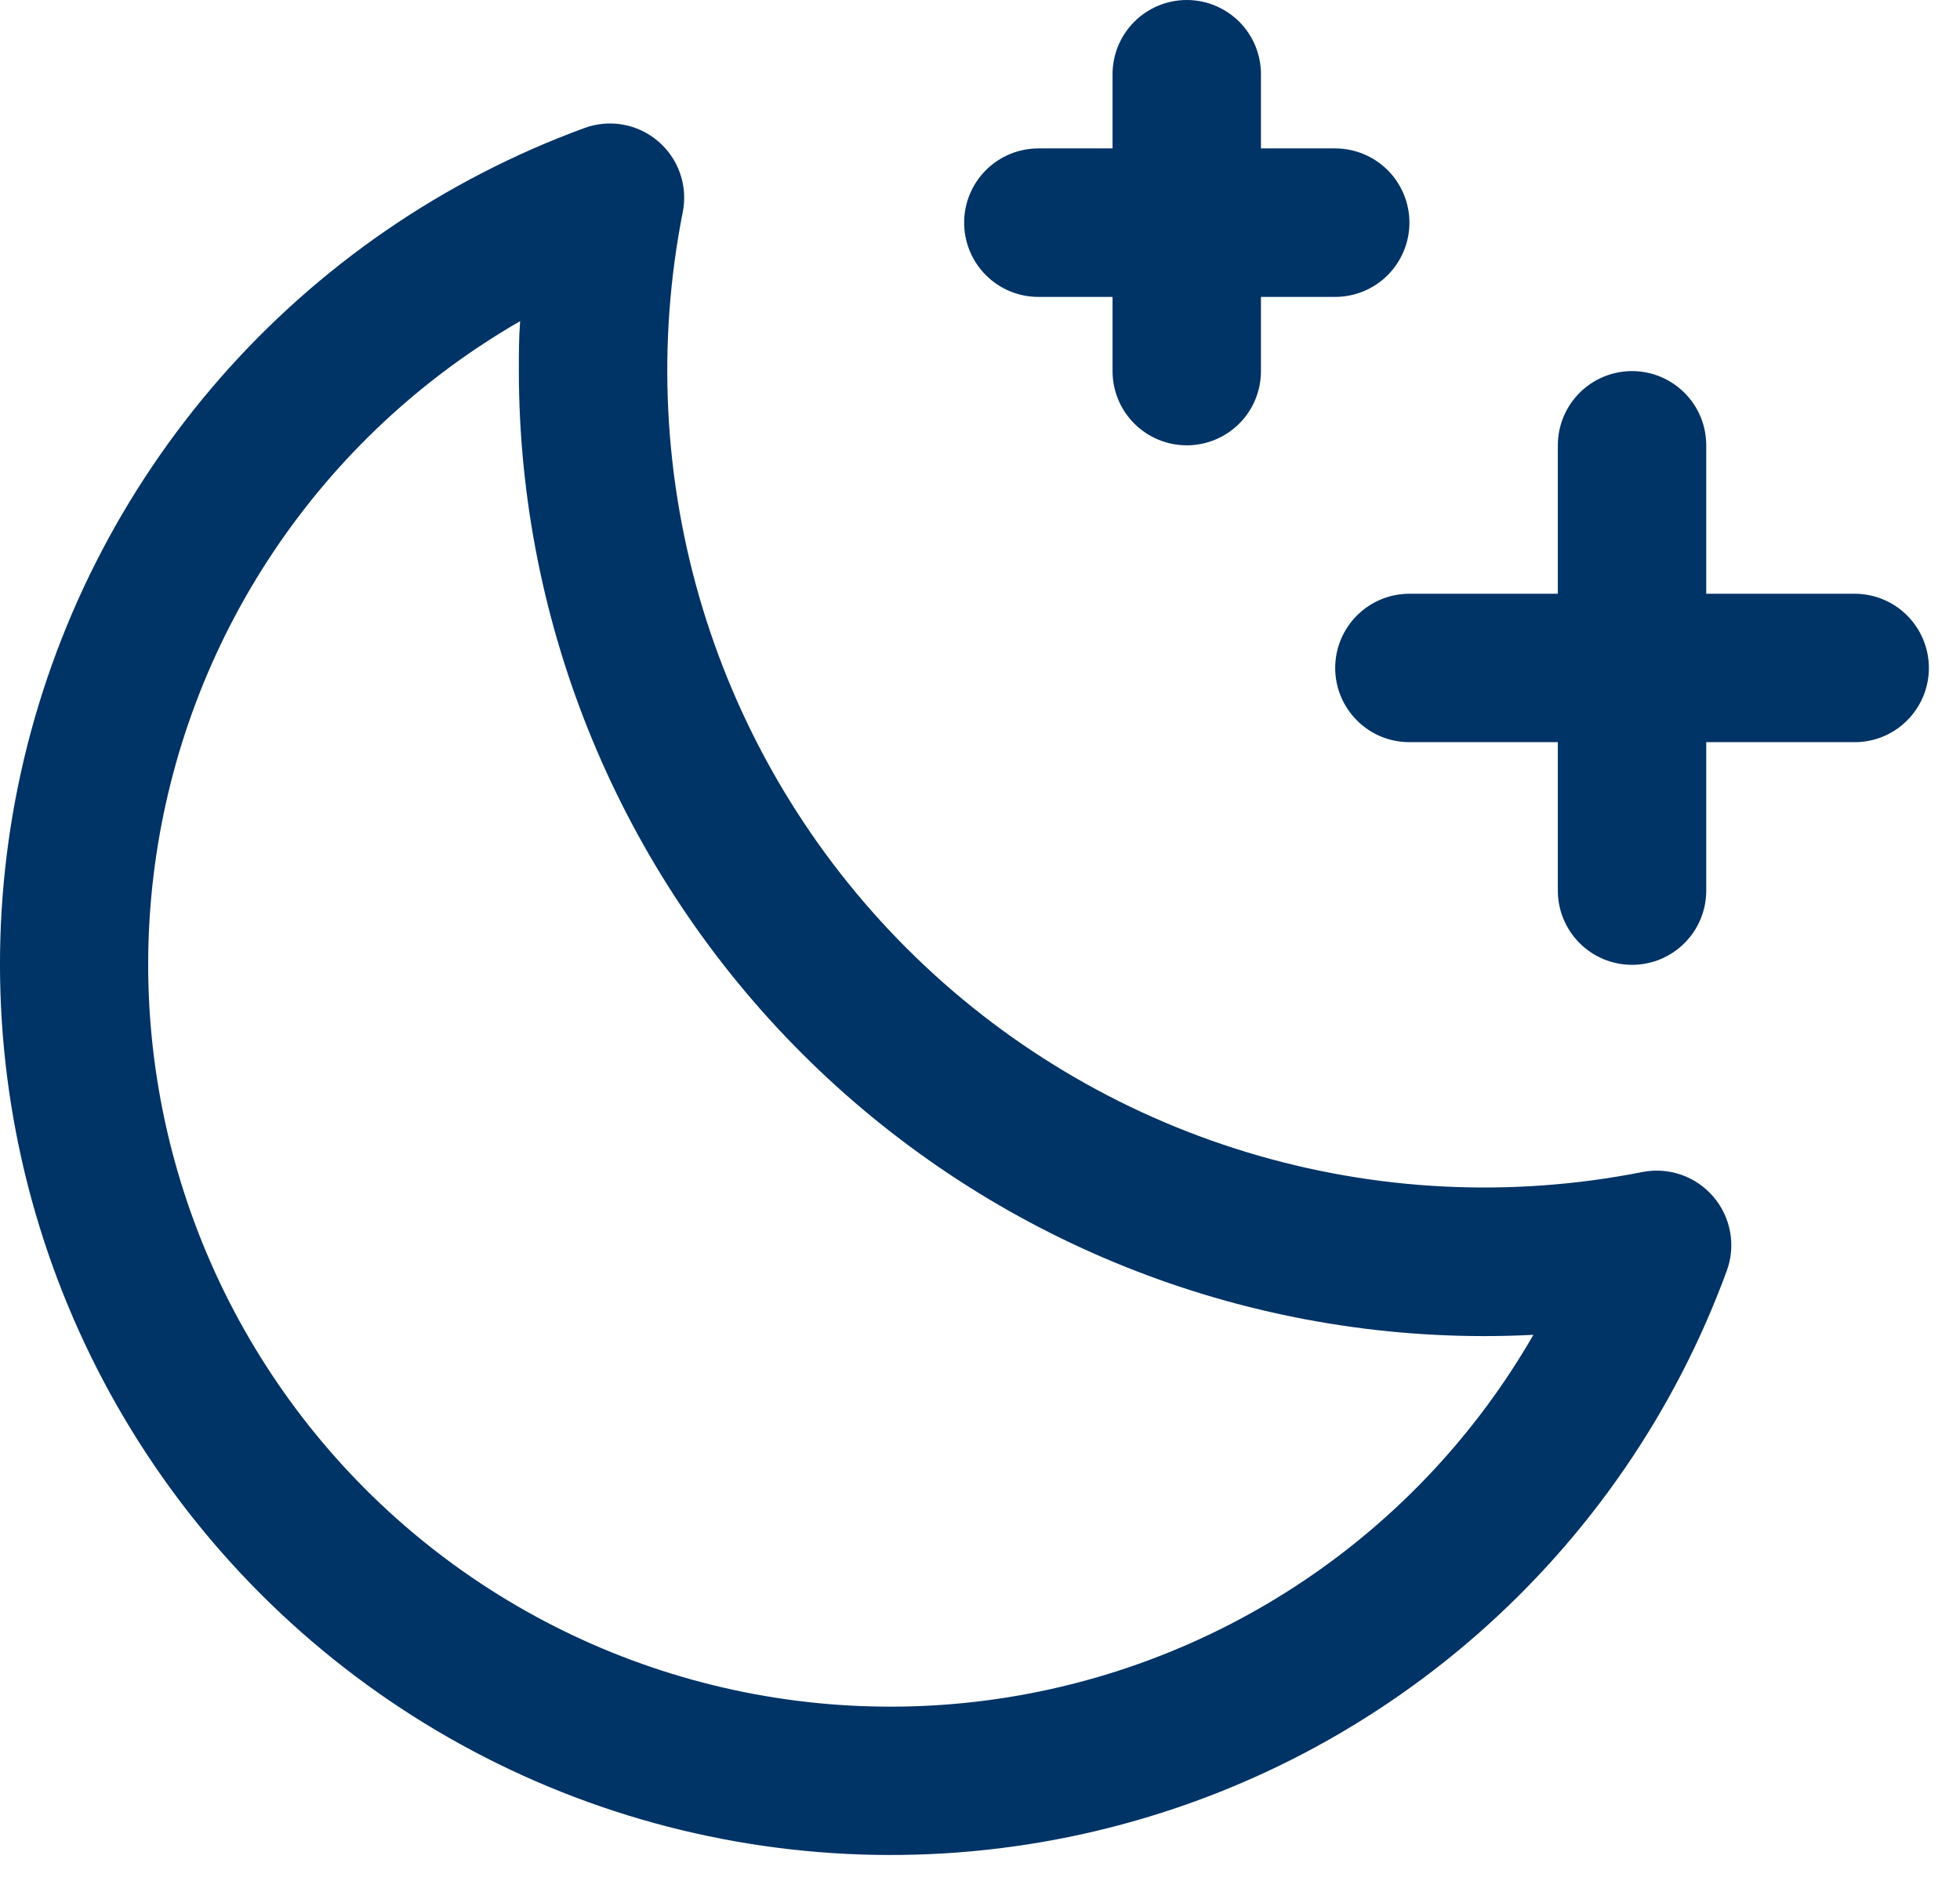 <svg width="32" height="31" viewBox="0 0 32 31" fill="none" xmlns="http://www.w3.org/2000/svg">
<path d="M31.492 10.905C31.492 11.226 31.364 11.534 31.137 11.761C30.91 11.989 30.602 12.116 30.281 12.116H27.857V14.54C27.857 14.861 27.73 15.169 27.502 15.396C27.275 15.624 26.967 15.751 26.646 15.751C26.324 15.751 26.016 15.624 25.789 15.396C25.562 15.169 25.434 14.861 25.434 14.54V12.116H23.011C22.689 12.116 22.381 11.989 22.154 11.761C21.927 11.534 21.799 11.226 21.799 10.905C21.799 10.583 21.927 10.275 22.154 10.048C22.381 9.821 22.689 9.693 23.011 9.693H25.434V7.27C25.434 6.948 25.562 6.64 25.789 6.413C26.016 6.186 26.324 6.058 26.646 6.058C26.967 6.058 27.275 6.186 27.502 6.413C27.73 6.64 27.857 6.948 27.857 7.27V9.693H30.281C30.602 9.693 30.91 9.821 31.137 10.048C31.364 10.275 31.492 10.583 31.492 10.905ZM16.953 4.847H18.164V6.058C18.164 6.38 18.292 6.688 18.519 6.915C18.746 7.142 19.055 7.27 19.376 7.27C19.697 7.27 20.005 7.142 20.233 6.915C20.46 6.688 20.587 6.38 20.587 6.058V4.847H21.799C22.12 4.847 22.429 4.719 22.656 4.492C22.883 4.264 23.011 3.956 23.011 3.635C23.011 3.314 22.883 3.005 22.656 2.778C22.429 2.551 22.12 2.423 21.799 2.423H20.587V1.212C20.587 0.89 20.46 0.582 20.233 0.355C20.005 0.128 19.697 0 19.376 0C19.055 0 18.746 0.128 18.519 0.355C18.292 0.582 18.164 0.89 18.164 1.212V2.423H16.953C16.631 2.423 16.323 2.551 16.096 2.778C15.869 3.005 15.741 3.314 15.741 3.635C15.741 3.956 15.869 4.264 16.096 4.492C16.323 4.719 16.631 4.847 16.953 4.847ZM27.974 19.538C28.115 19.702 28.209 19.901 28.247 20.114C28.286 20.327 28.266 20.546 28.191 20.749C27.35 23.042 25.945 25.086 24.106 26.693C22.267 28.3 20.053 29.418 17.668 29.943C15.283 30.468 12.804 30.384 10.46 29.699C8.116 29.014 5.982 27.749 4.256 26.022C2.529 24.295 1.266 22.16 0.582 19.816C-0.102 17.471 -0.185 14.992 0.342 12.608C0.869 10.223 1.988 8.009 3.596 6.171C5.204 4.333 7.249 2.93 9.542 2.09C9.744 2.016 9.962 1.997 10.173 2.035C10.385 2.073 10.582 2.167 10.746 2.307C10.909 2.446 11.033 2.627 11.103 2.83C11.174 3.033 11.189 3.251 11.147 3.462C10.723 5.611 10.834 7.832 11.471 9.928C12.108 12.024 13.252 13.93 14.801 15.479C16.35 17.028 18.257 18.172 20.353 18.809C22.449 19.447 24.669 19.558 26.818 19.133C27.029 19.092 27.248 19.108 27.451 19.179C27.654 19.25 27.834 19.374 27.974 19.538ZM25.037 21.791C24.766 21.805 24.494 21.812 24.222 21.812C20.046 21.808 16.041 20.147 13.088 17.193C10.135 14.239 8.475 10.235 8.471 6.058C8.471 5.787 8.471 5.514 8.492 5.243C6.88 6.171 5.503 7.457 4.468 9.003C3.433 10.548 2.768 12.311 2.524 14.155C2.28 15.999 2.463 17.874 3.061 19.636C3.658 21.397 4.653 22.997 5.968 24.313C7.283 25.628 8.883 26.623 10.645 27.22C12.406 27.817 14.282 28.001 16.126 27.757C17.969 27.513 19.732 26.847 21.278 25.812C22.823 24.777 24.11 23.4 25.037 21.788V21.791Z" fill="#003366"/>
</svg>
